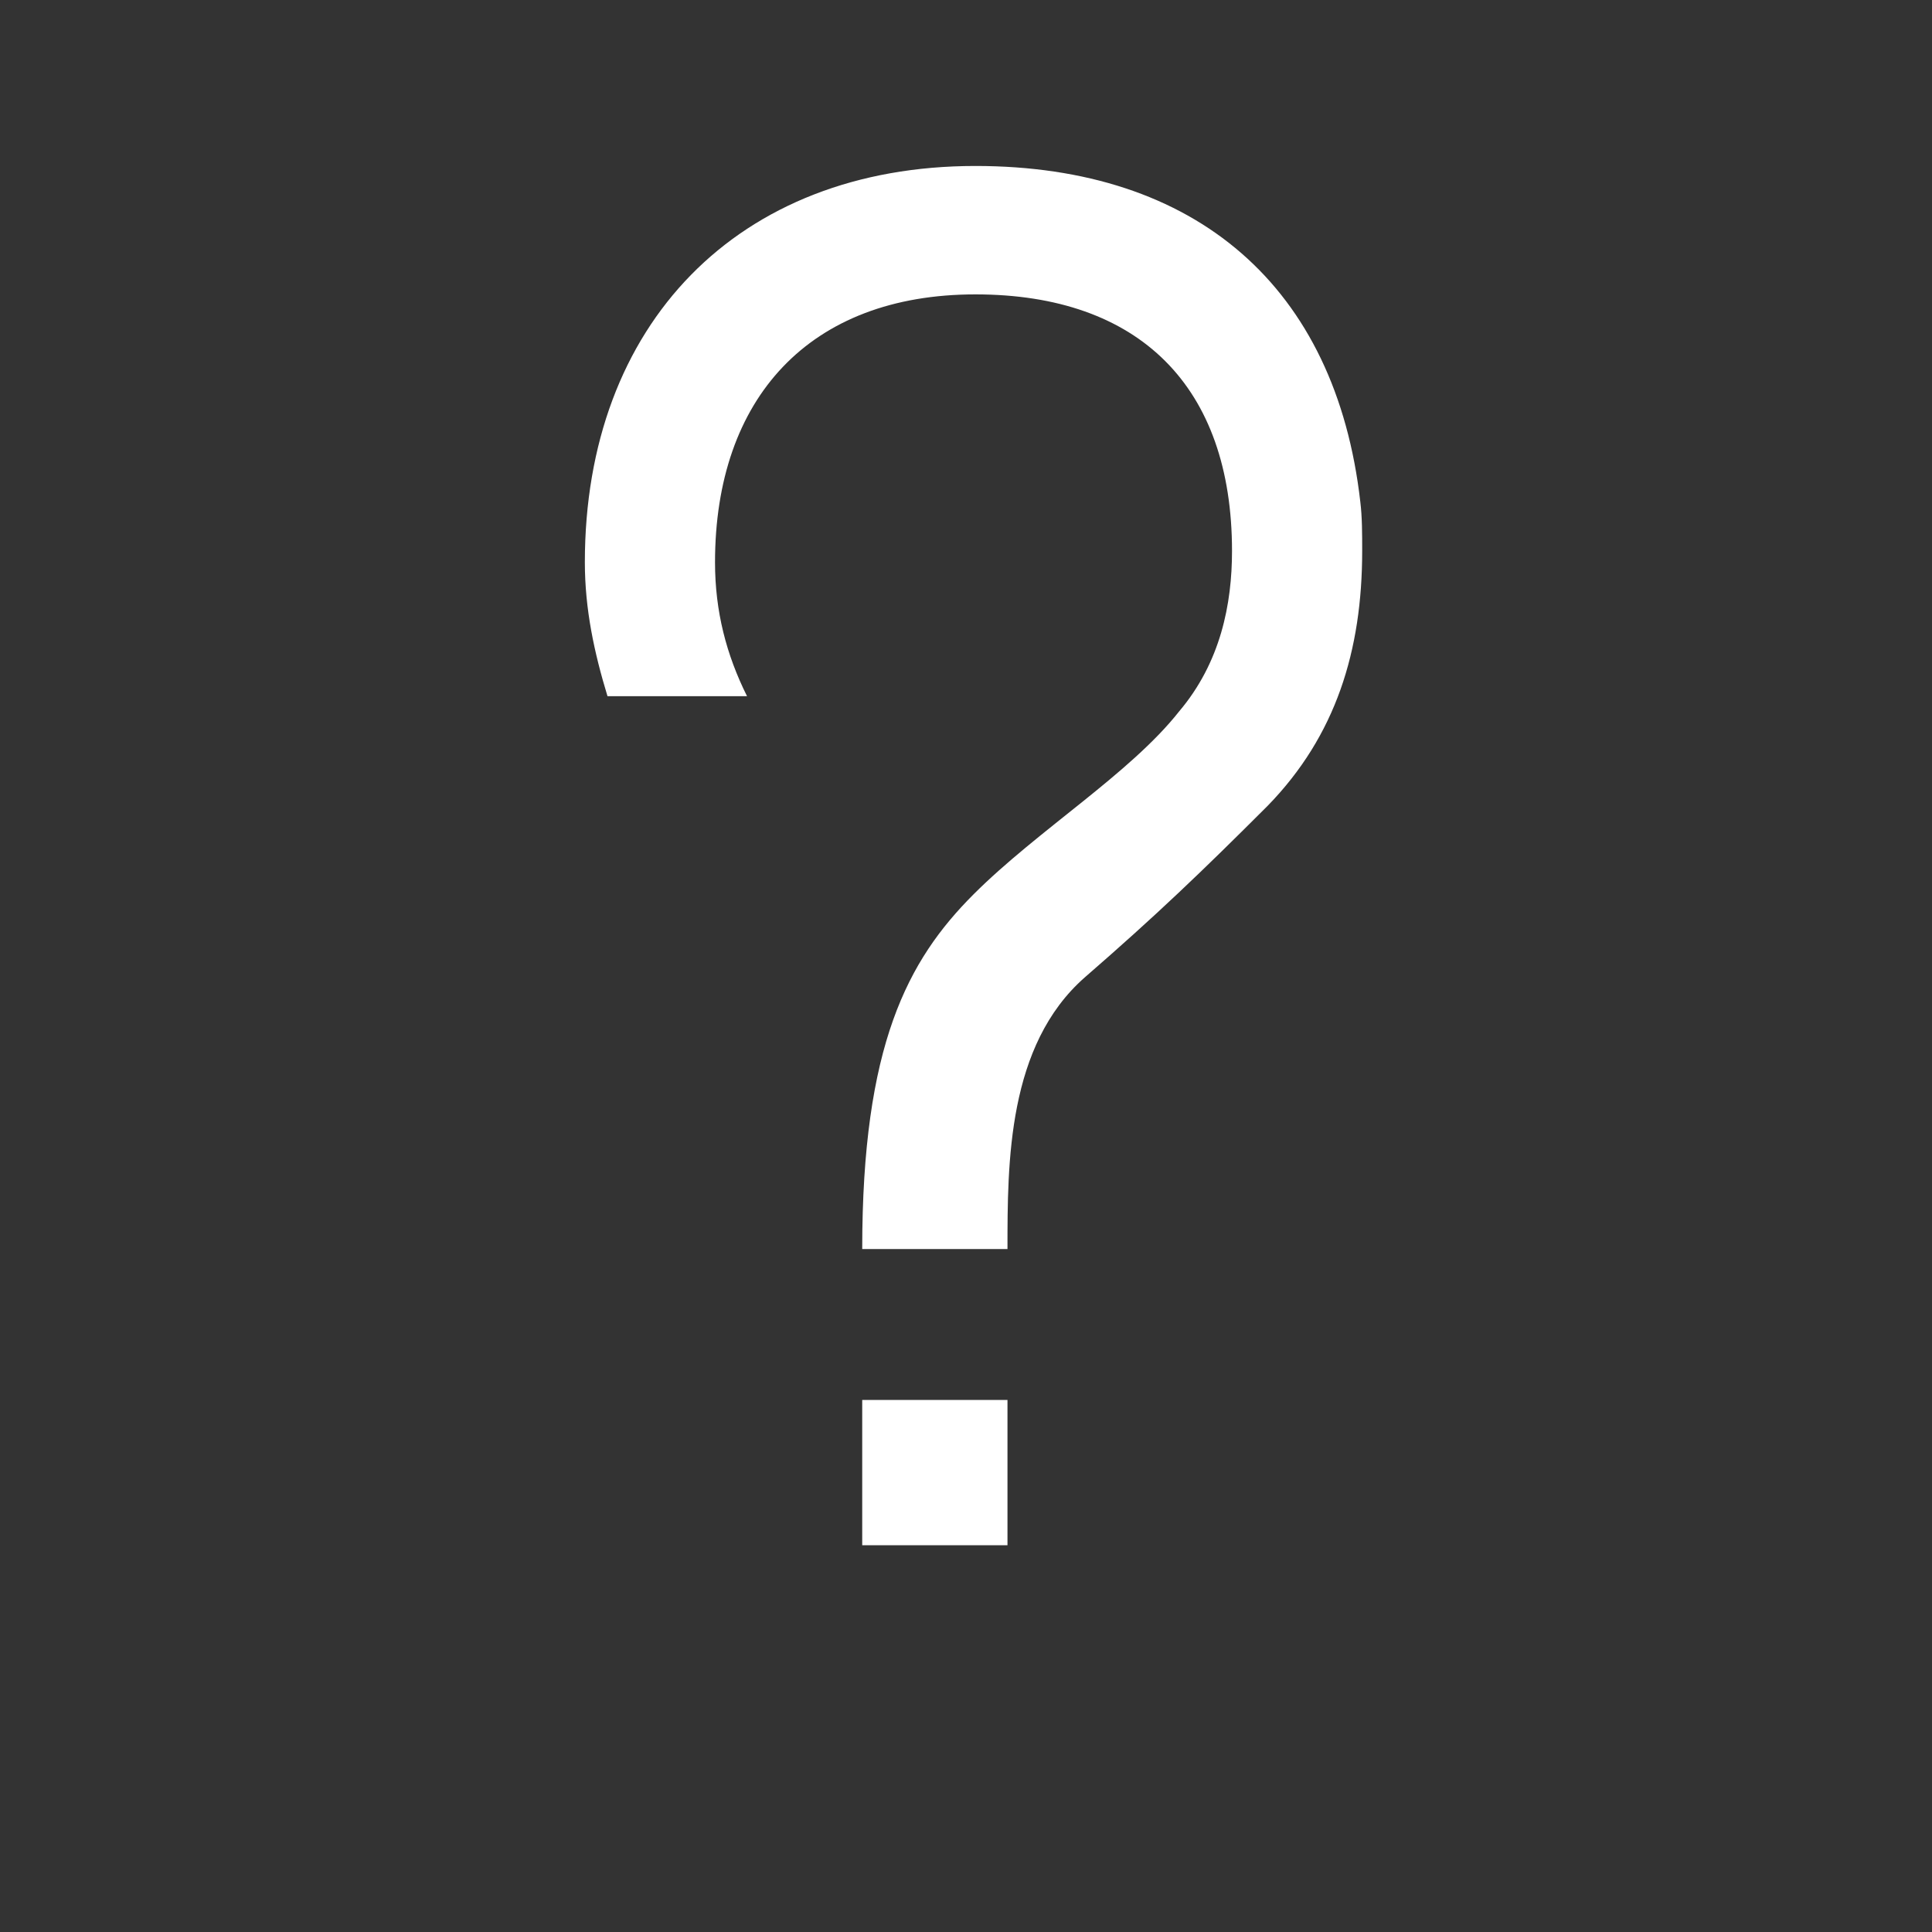 <?xml version="1.0" encoding="UTF-8"?> <svg xmlns="http://www.w3.org/2000/svg" width="800" height="800" viewBox="0 0 800 800" fill="none"><rect x="0" y="0" width="800" height="800" fill="#333333" stroke="none"/><path d="M309.375 288.275H251.55C246.075 270.3 242.175 252.325 242.175 232.8C242.175 134.35 305.45 68.725 403.9 68.725C495.3 68.725 553.125 118.725 563.275 207.8C564.05 214.05 564.05 221.075 564.05 228.125C564.05 269.525 553.1 304.7 524.975 333.6C497.625 360.95 478.875 378.925 449.2 404.7C417.175 432.825 417.175 481.275 417.175 517.2H357.025C357.025 432.825 375.775 397.675 403.125 370.325C429.7 343.75 467.975 320.325 488.275 294.55C505.475 274.225 510.15 250.025 510.15 228.15C510.15 160.175 471.875 121.9 403.9 121.9C335.15 121.9 296.075 164.875 296.075 232.85C296.075 253.175 300.775 271.125 309.35 288.325L309.375 288.275ZM357.025 579.7H417.175V639.85H357.025V579.7Z" fill="white"></path></svg> 